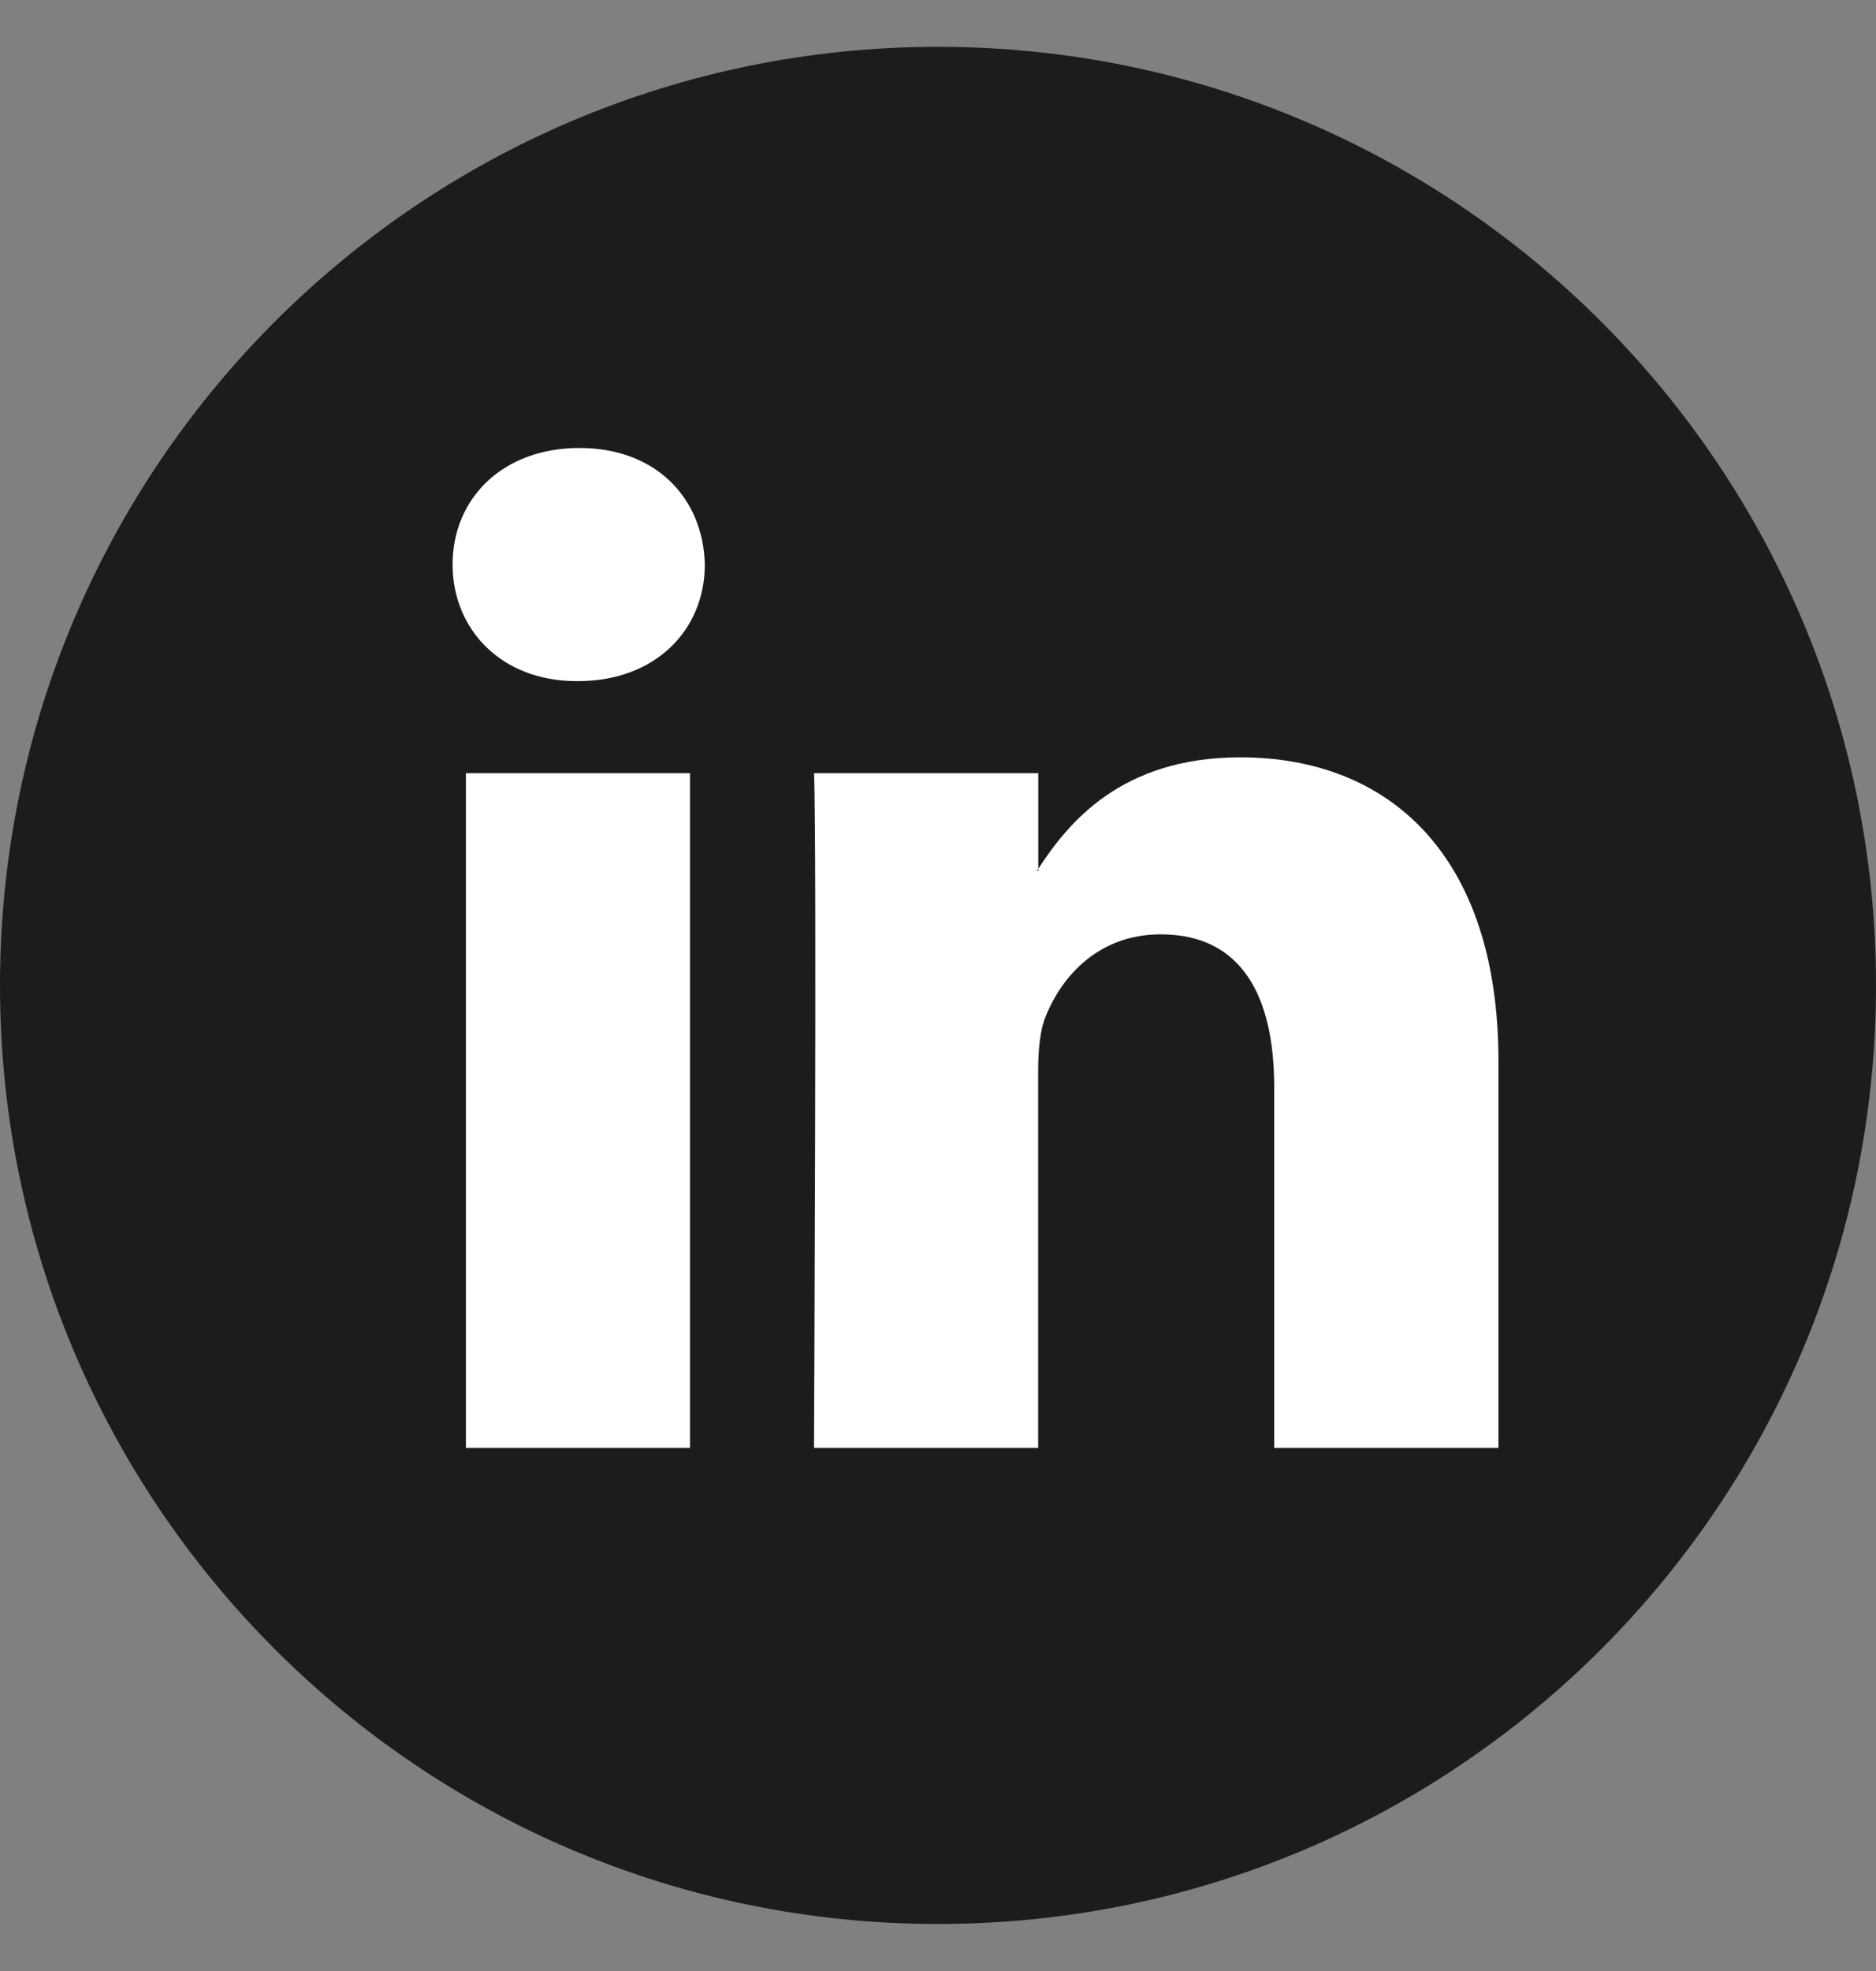 <svg width="20" height="21" viewBox="0 0 20 21" fill="none" xmlns="http://www.w3.org/2000/svg">
<rect x="0" y="0" width="20" height="21" fill="#808080" stroke="none"/>
<g clip-path="url(#clip0)">
<path d="M10 20.499C15.523 20.499 20 16.022 20 10.499C20 4.976 15.523 0.499 10 0.499C4.477 0.499 0 4.976 0 10.499C0 16.022 4.477 20.499 10 20.499Z" fill="#1B1C1E"/>
<path d="M15.975 11.305V15.427H13.584V11.581C13.584 10.615 13.239 9.955 12.374 9.955C11.713 9.955 11.321 10.399 11.148 10.829C11.085 10.983 11.068 11.197 11.068 11.412V15.427H8.678C8.678 15.427 8.71 8.912 8.678 8.238H11.069V9.257C11.064 9.265 11.057 9.273 11.053 9.28H11.069V9.257C11.386 8.768 11.953 8.069 13.223 8.069C14.796 8.069 15.975 9.097 15.975 11.305ZM6.177 4.773C5.36 4.773 4.825 5.309 4.825 6.015C4.825 6.705 5.344 7.257 6.146 7.257H6.161C6.995 7.257 7.514 6.705 7.514 6.015C7.498 5.309 6.995 4.773 6.177 4.773ZM4.967 15.427H7.356V8.238H4.967V15.427Z" fill="white"/>
</g>
<defs>
<clipPath id="clip0">
<rect y="0.5" width="20" height="20" fill="white"/>
</clipPath>
</defs>
</svg>
